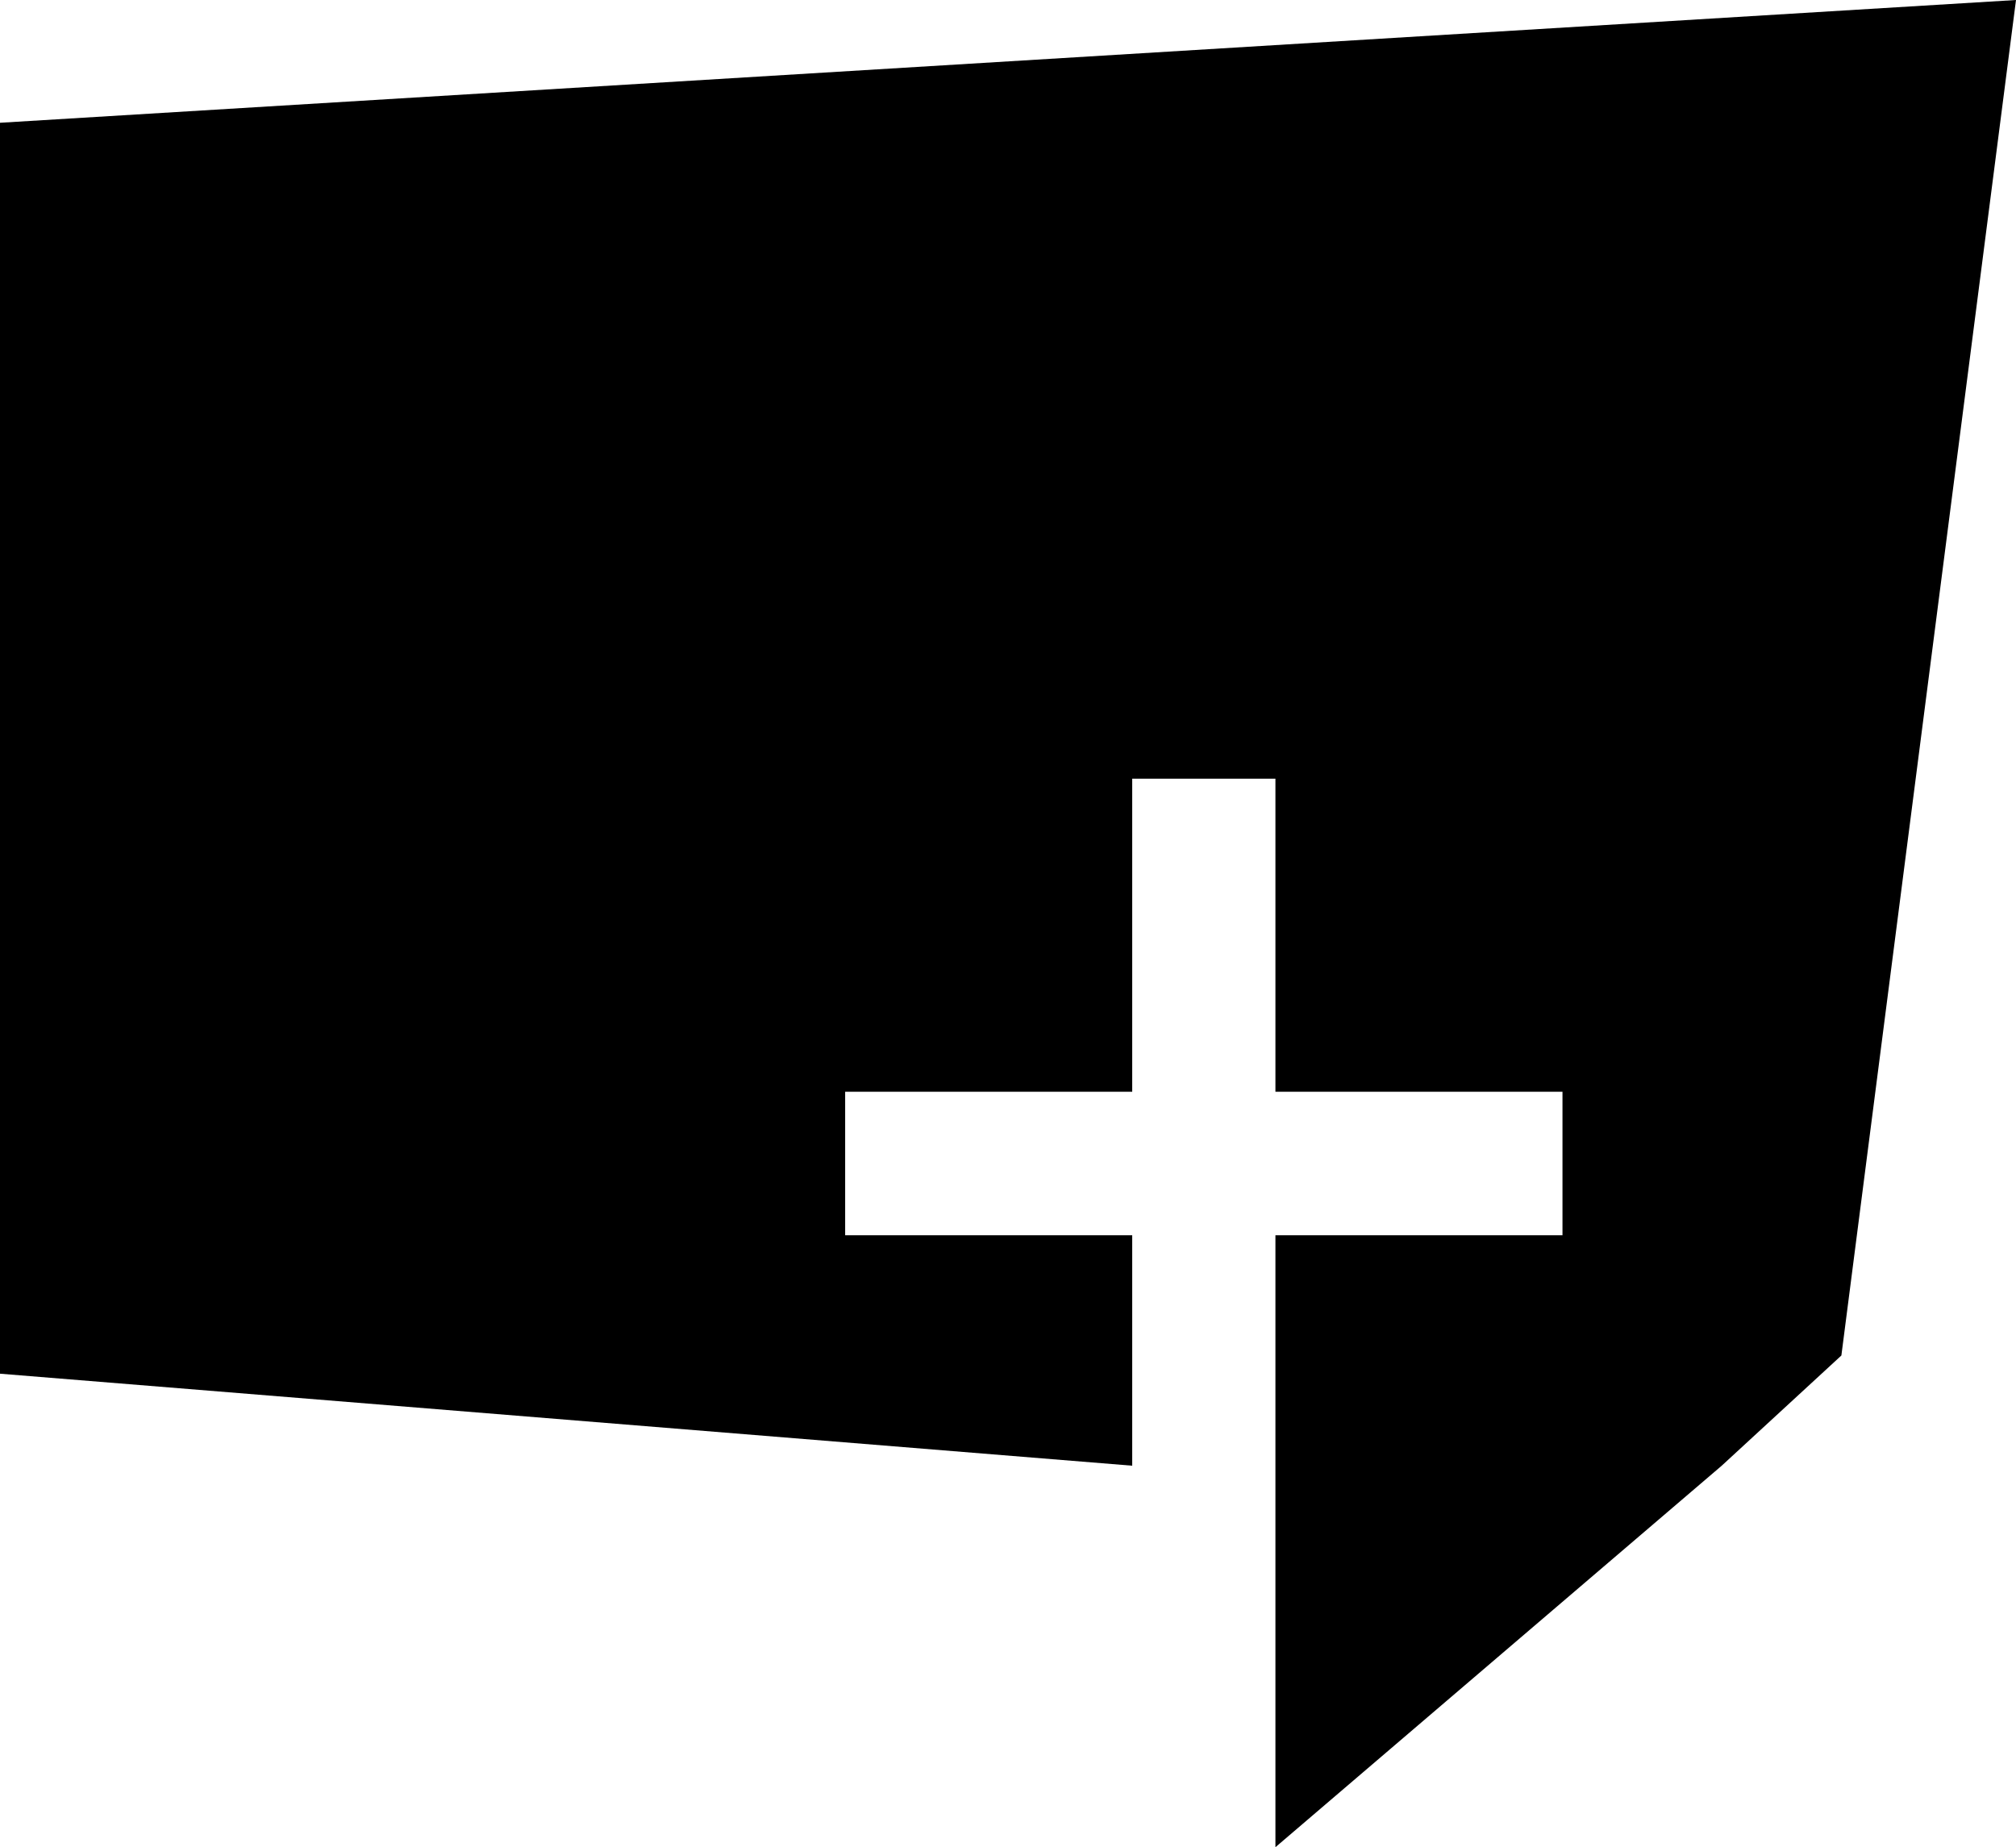<svg xmlns="http://www.w3.org/2000/svg" id="Layer_2" viewBox="0 0 64.19 58.83"><g id="Layer_1-2"><polygon points="64.19 0 0 3.91 0 43.75 36.05 46.68 36.05 39.34 26.91 39.34 26.91 34.77 36.05 34.77 36.05 24.8 40.61 24.8 40.61 34.77 49.75 34.77 49.75 39.34 40.61 39.34 40.61 58.83 54.82 46.68 58.63 43.17 64.19 0"></polygon></g></svg>